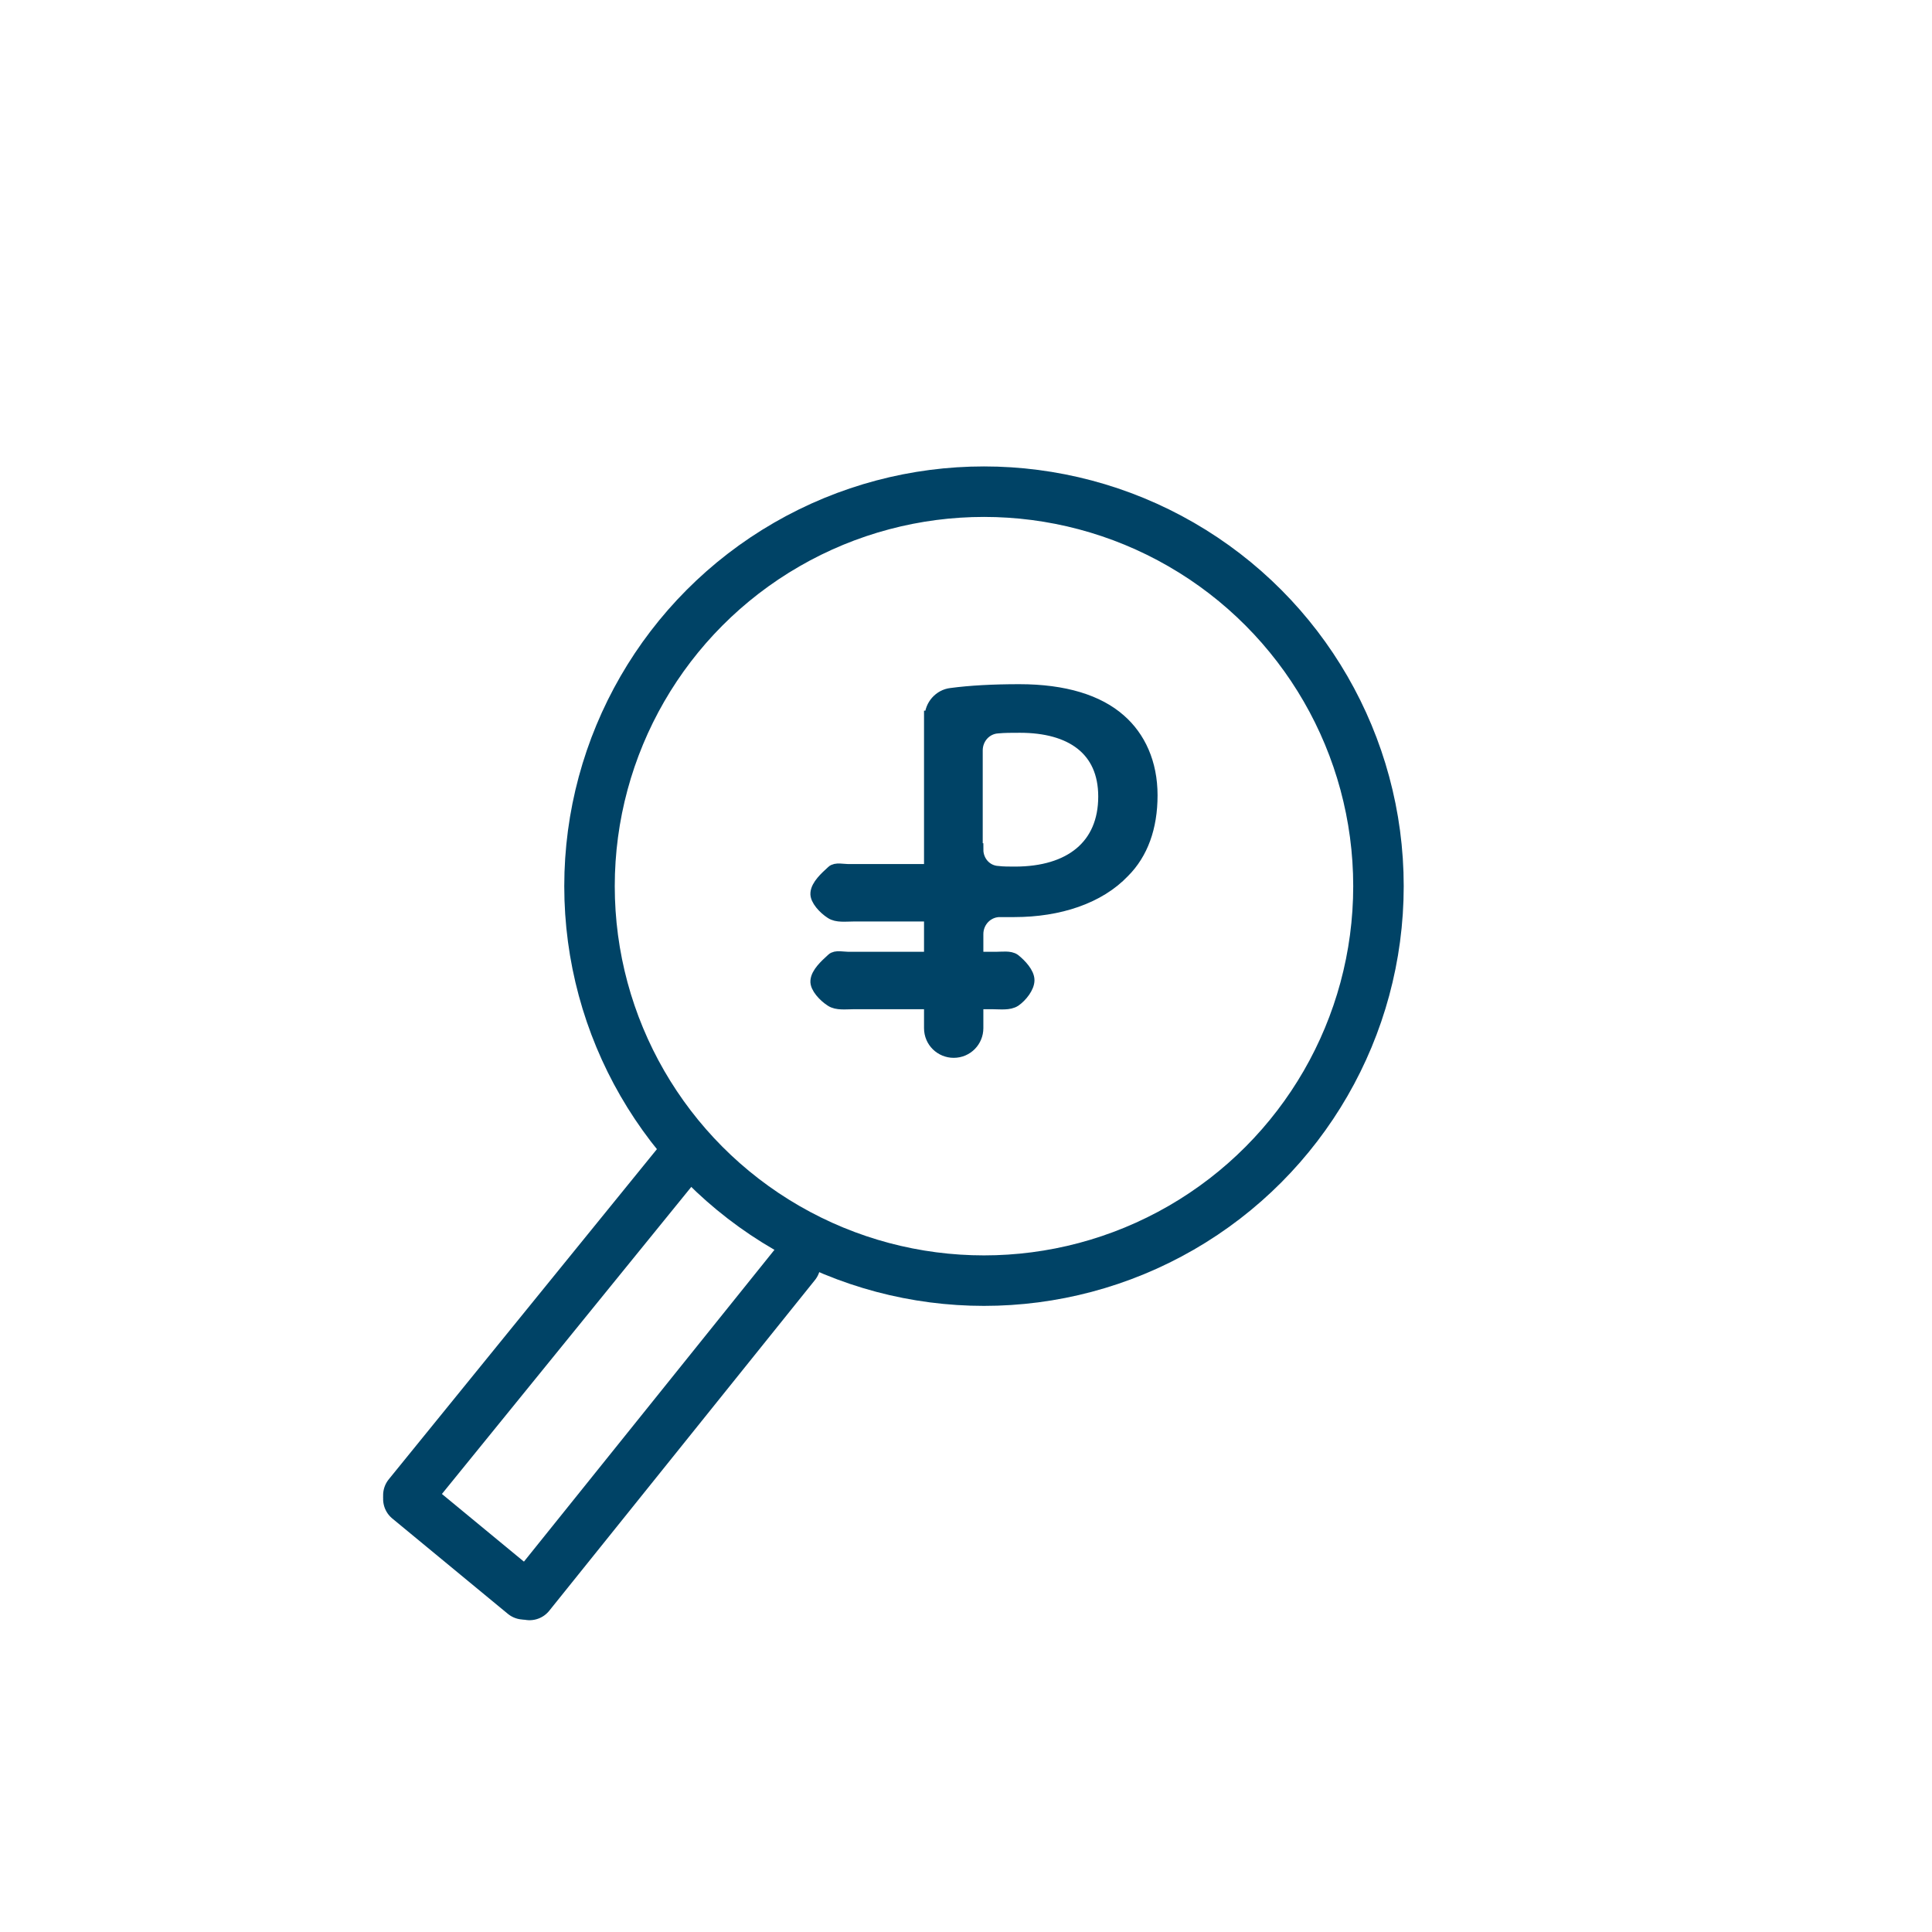 <?xml version="1.0" encoding="UTF-8"?> <!-- Generator: Adobe Illustrator 25.4.1, SVG Export Plug-In . SVG Version: 6.00 Build 0) --> <svg xmlns="http://www.w3.org/2000/svg" xmlns:xlink="http://www.w3.org/1999/xlink" id="Слой_1" x="0px" y="0px" viewBox="0 0 306.1 306.1" style="enable-background:new 0 0 306.1 306.1;" xml:space="preserve"> <style type="text/css"> .st0{fill:none;stroke:#004366;stroke-width:8;stroke-miterlimit:10;} .st1{fill:none;stroke:#004366;stroke-width:8;stroke-linecap:round;stroke-linejoin:round;stroke-miterlimit:10;} .st2{fill:#004366;stroke:#004366;stroke-width:2;stroke-miterlimit:10;} </style> <g> <circle class="st0" cx="155.9" cy="140.4" r="62.5"></circle> <line class="st1" x1="64.7" y1="236.9" x2="107.5" y2="184.2"></line> <line class="st1" x1="83.9" y1="252.7" x2="126" y2="200.3"></line> <line class="st1" x1="64.7" y1="237.5" x2="83" y2="252.6"></line> </g> <g> <path class="st2" d="M147.5,113.6c0-1.8,1.4-3.4,3.2-3.6c3-0.4,6.6-0.6,10.8-0.6c7.2,0,12.5,1.7,15.9,4.7c3.1,2.7,5,6.8,5,11.9 c0,5.1-1.5,9.2-4.4,12.1c-3.9,4.1-10.2,6.2-17.3,6.2c-0.7,0-1.4,0-2.1,0c-2.1-0.1-3.8,1.6-3.8,3.7v14.9c0,2-1.6,3.7-3.7,3.7l0,0 c-2,0-3.7-1.6-3.7-3.7V113.6z M154.8,134.6c0,1.9,1.4,3.5,3.3,3.6c0.8,0.1,1.8,0.1,2.7,0.1c8.8,0,14.2-4.3,14.2-12.1 c0-7.5-5.3-11.1-13.4-11.1c-1.3,0-2.5,0-3.5,0.1c-1.9,0.1-3.4,1.7-3.4,3.7V134.6z"></path> </g> <path class="st2" d="M139.3,145c-11.7,0,7.6,0-4.1,0c-1.2,0-2.6,0.2-3.5-0.4c-1.1-0.7-2.4-2.1-2.3-3.1c0.1-1.2,1.4-2.4,2.5-3.4 c0.5-0.5,1.7-0.2,2.5-0.2c23.8,0-6.6,0,17.2,0c1,0,2.2-0.2,2.9,0.3c1,0.8,2.2,2.1,2.2,3.2c0,1.1-1.1,2.5-2.1,3.2 c-0.9,0.6-2.3,0.4-3.5,0.4C139.5,145,151,145,139.3,145z"></path> <path class="st2" d="M139.3,158.9c-11.7,0,7.6,0-4.1,0c-1.2,0-2.6,0.2-3.5-0.4c-1.1-0.7-2.4-2.1-2.3-3.1c0.1-1.2,1.4-2.4,2.5-3.4 c0.5-0.5,1.7-0.2,2.5-0.2c23.8,0-0.4,0,23.4,0c1,0,2.2-0.2,2.9,0.3c1,0.8,2.2,2.1,2.2,3.2c0,1.1-1.1,2.5-2.1,3.2 c-0.9,0.6-2.3,0.4-3.5,0.4C145.6,158.9,151,158.9,139.3,158.9z"></path> </svg> 